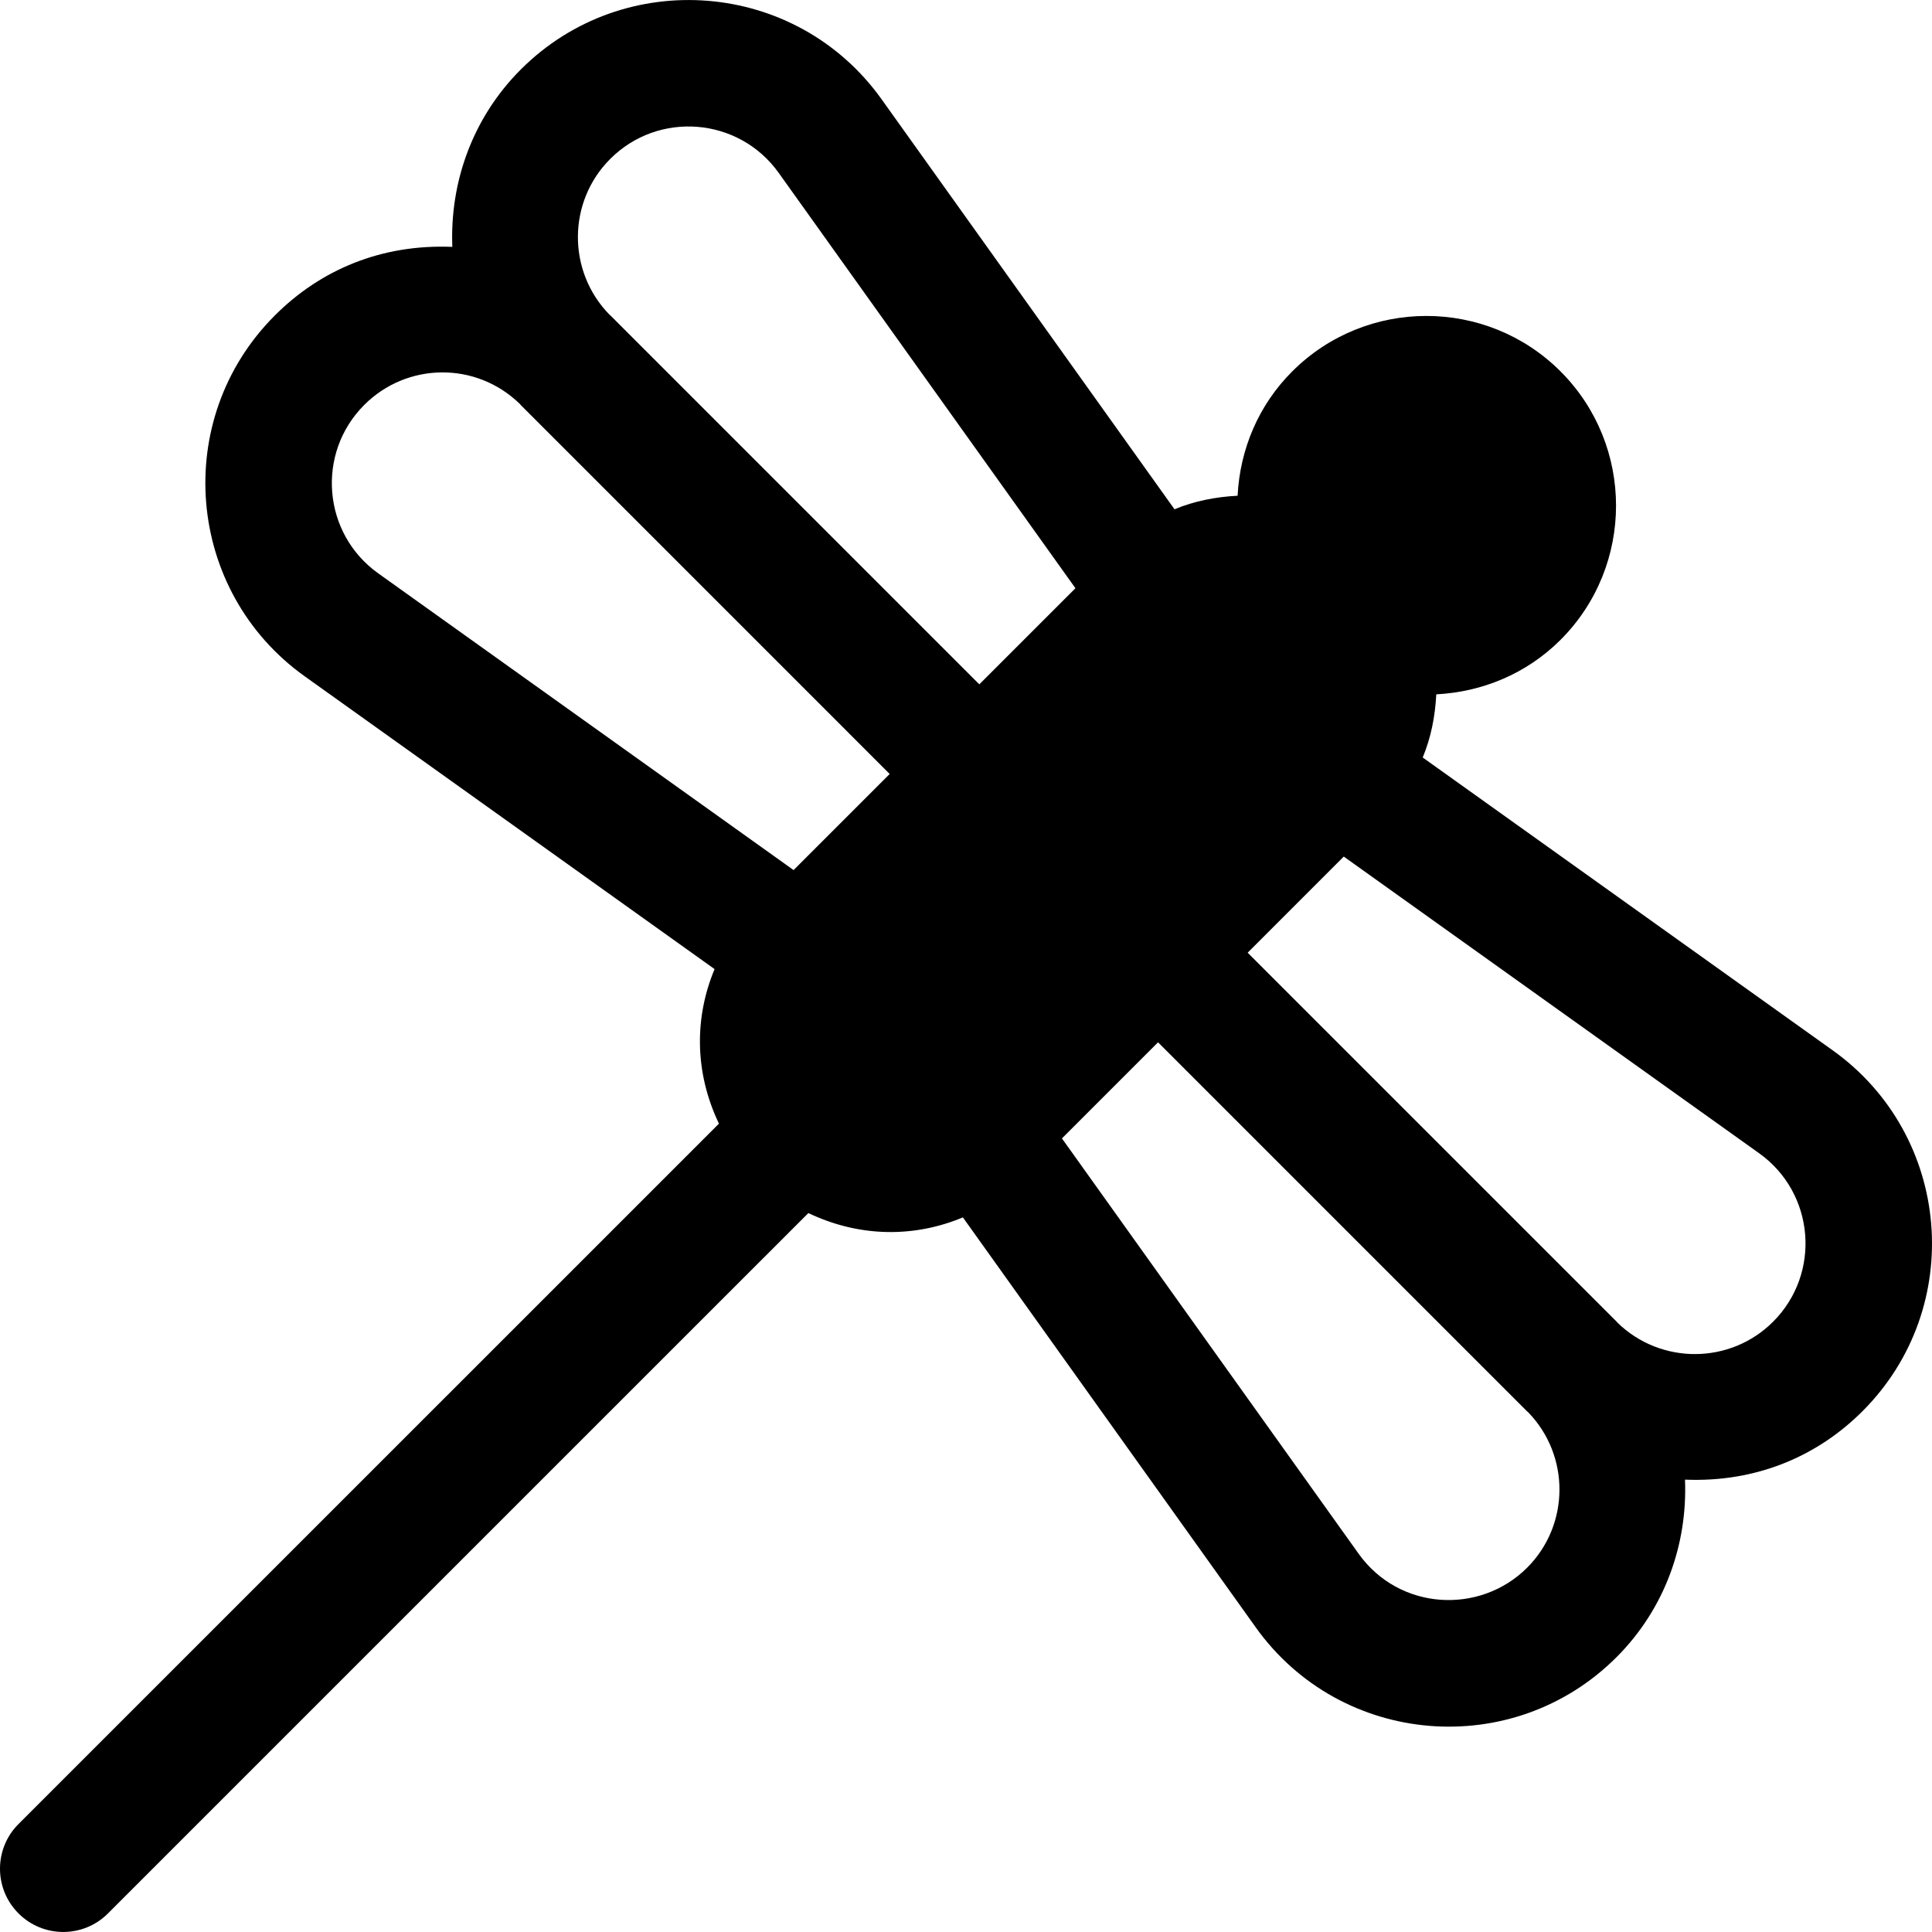 <?xml version="1.0" encoding="iso-8859-1"?>
<!-- Uploaded to: SVG Repo, www.svgrepo.com, Generator: SVG Repo Mixer Tools -->
<svg fill="#000000" height="800px" width="800px" version="1.1" id="Layer_1" xmlns="http://www.w3.org/2000/svg" xmlns:xlink="http://www.w3.org/1999/xlink" 
	 viewBox="0 0 512.001 512.001" xml:space="preserve">
<g>
	<g>
		<path d="M485.677,278.344l-108.643-77.598c2.19-5.256,3.295-10.923,3.596-16.74c11.988-0.621,23.804-5.317,32.937-14.449
			c0-0.006,0-0.006,0.011-0.011c19.588-19.605,19.588-51.502-0.011-71.112c-19.61-19.616-51.529-19.593-71.118,0
			c-8.875,8.87-13.834,20.505-14.475,32.94c-5.809,0.301-11.466,1.405-16.717,3.591L233.651,26.334
			c-22.654-31.74-68.296-35.27-95.638-7.917c-12.904,12.907-18.821,30.064-18.14,47.007c-18.884-0.772-34.971,6.102-47.03,18.169
			c-27.538,27.527-23.633,73.116,7.911,95.638l108.618,77.592c-5.283,12.631-5.434,27.155,1.154,40.955L4.911,483.38
			c-6.548,6.543-6.548,17.155,0,23.702c6.548,6.548,17.154,6.548,23.702,0l185.615-185.605c13.768,6.567,28.292,6.442,40.95,1.145
			l77.591,108.623c22.546,31.589,68.133,35.422,95.638,7.917c12.911-12.917,18.827-30.086,18.136-47.039
			c18.985,0.781,35.173-6.264,47.045-18.142C521.073,346.498,517.262,300.906,485.677,278.344z M210.307,230.579l-110.064-78.63
			c-14.801-10.567-16.504-31.861-3.7-44.654c11.309-11.309,29.626-11.558,41.236-0.236c0.087,0.089,0.143,0.197,0.232,0.285
			l97.766,97.767C229.385,211.504,215.932,224.959,210.307,230.579z M161.769,83.592c0,0,0,0,0-0.006
			c-0.093-0.093-0.208-0.155-0.301-0.247c-11.158-11.469-11.099-29.867,0.246-41.222c12.805-12.805,34.081-11.093,44.654,3.7
			l78.636,110.07c-2.733,2.733,1.32-1.319-25.472,25.468L161.769,83.592z M404.705,415.46c-12.529,12.507-33.884,11.369-44.654-3.7
			l-78.625-110.07l25.47-25.47l97.755,97.761v0.006c0.093,0.092,0.203,0.15,0.296,0.241
			C416.119,385.704,416.059,404.105,404.705,415.46z M469.887,350.274c-11.373,11.363-29.786,11.417-41.263,0.22
			c-0.082-0.083-0.134-0.182-0.216-0.264l-97.763-97.758L356.111,227l110.076,78.625
			C480.955,316.169,482.703,337.457,469.887,350.274z"/>
	</g>
</g>
</svg>